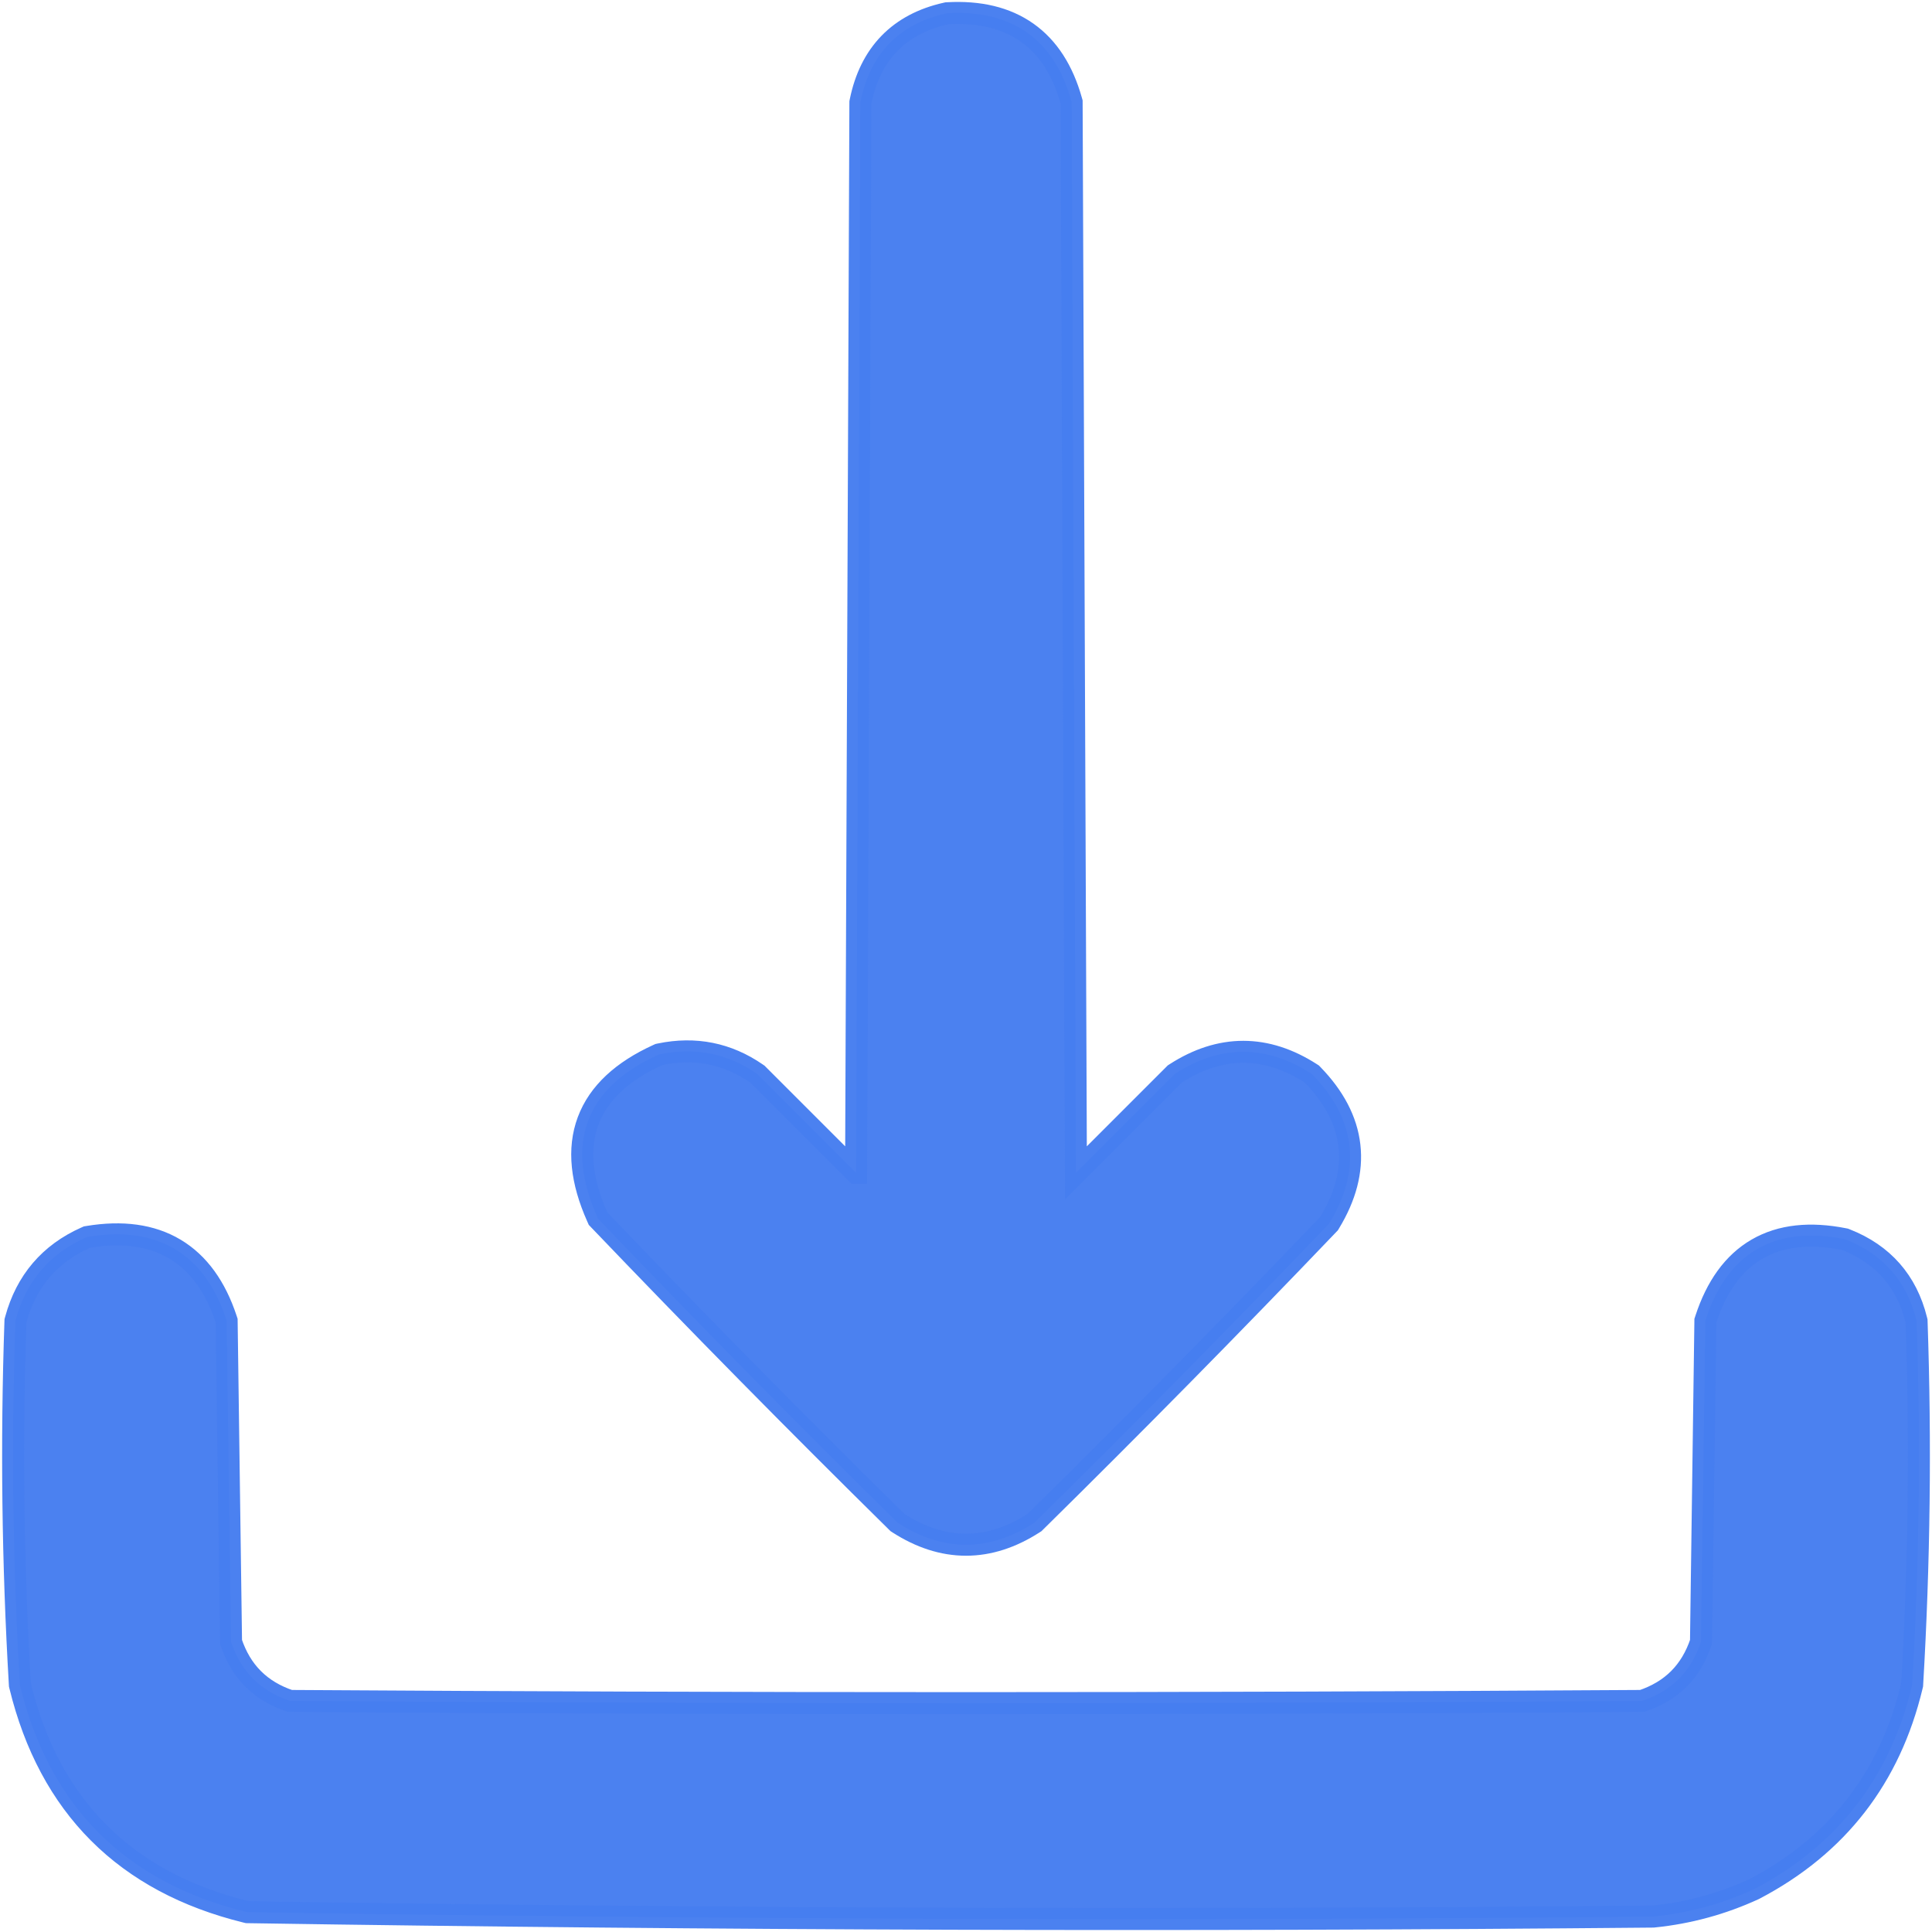 <?xml version="1.0" encoding="UTF-8"?> <svg xmlns="http://www.w3.org/2000/svg" width="439" height="439" viewBox="0 0 439 439" fill="none"><path opacity="0.969" d="M215.365 3.005L215.159 3.016L214.957 3.061C209.744 4.225 205.408 6.466 202.095 9.874C198.783 13.28 196.636 17.704 195.552 23L195.503 23.243L195.502 23.491C195.335 64.991 195.168 106.491 195.002 147.991L194.994 149.85C194.838 188.73 194.682 227.61 194.526 266.49L194.525 266.49L194.474 266.438L194.422 266.386L194.37 266.334L194.318 266.283L194.267 266.231L194.215 266.179L194.163 266.127L194.111 266.076L194.06 266.024L194.008 265.972L193.956 265.92L193.904 265.868L193.853 265.817L193.801 265.765L193.749 265.713L193.697 265.661L193.646 265.61L193.594 265.558L193.542 265.506L193.49 265.454L193.439 265.403L193.387 265.351L193.335 265.299L193.283 265.247L193.231 265.196L193.18 265.144L193.128 265.092L193.076 265.04L193.024 264.989L192.973 264.937L192.921 264.885L192.869 264.833L192.817 264.782L192.766 264.73L192.714 264.678L192.662 264.626L192.61 264.575L192.559 264.523L192.507 264.471L192.455 264.419L192.403 264.367L192.352 264.316L192.3 264.264L192.248 264.212L192.196 264.16L192.145 264.109L192.093 264.057L192.041 264.005L191.989 263.953L191.938 263.902L191.886 263.85L191.834 263.798L191.782 263.746L191.731 263.695L191.679 263.643L191.627 263.591L191.575 263.539L191.523 263.488L191.472 263.436L191.42 263.384L191.368 263.332L191.316 263.281L191.265 263.229L191.213 263.177L191.161 263.125L191.109 263.074L191.058 263.022L191.006 262.97L190.954 262.918L190.902 262.867L190.851 262.815L190.799 262.763L190.747 262.711L190.695 262.659L190.644 262.608L190.592 262.556L190.54 262.504L190.488 262.452L190.437 262.401L190.385 262.349L190.333 262.297L190.281 262.245L190.23 262.194L190.178 262.142L190.126 262.09L190.074 262.038L190.022 261.987L189.971 261.935L189.919 261.883L189.867 261.831L189.815 261.78L189.764 261.728L189.712 261.676L189.66 261.624L189.608 261.573L189.557 261.521L189.505 261.469L189.453 261.417L189.401 261.366L189.35 261.314L189.298 261.262L189.246 261.21L189.194 261.158L189.143 261.107L189.091 261.055L189.039 261.003L188.987 260.951L188.936 260.9L188.884 260.848L188.832 260.796L188.78 260.744L188.729 260.693L188.677 260.641L188.625 260.589L188.573 260.537L188.521 260.486L188.47 260.434L188.418 260.382L188.366 260.33L188.314 260.279L188.263 260.227L188.211 260.175L188.159 260.123L188.107 260.072L188.056 260.02L188.004 259.968L187.952 259.916L187.9 259.865L187.849 259.813L187.797 259.761L187.745 259.709L187.693 259.657L187.642 259.606L187.59 259.554L187.538 259.502L187.486 259.45L187.435 259.399L187.383 259.347L187.331 259.295L187.279 259.243L187.228 259.192L187.176 259.14L187.124 259.088L187.072 259.036L187.02 258.985L186.969 258.933L186.917 258.881L186.865 258.829L186.813 258.778L186.762 258.726L186.71 258.674L186.658 258.622L186.606 258.571L186.555 258.519L186.503 258.467L186.451 258.415L186.399 258.364L186.348 258.312L186.296 258.26L186.244 258.208L186.192 258.156L186.141 258.105L186.089 258.053L186.037 258.001L185.985 257.949L185.934 257.898L185.882 257.846L185.83 257.794L185.778 257.742L185.727 257.691L185.675 257.639L185.623 257.587L185.571 257.535L185.519 257.484L185.468 257.432L185.416 257.38L185.364 257.328L185.312 257.277L185.261 257.225L185.209 257.173L185.157 257.121L185.105 257.07L185.054 257.018L185.002 256.966L184.95 256.914L184.898 256.863L184.847 256.811L184.795 256.759L184.743 256.707L184.691 256.655L184.64 256.604L184.588 256.552L184.536 256.5L184.484 256.448L184.433 256.397L184.381 256.345L184.329 256.293L184.277 256.241L184.226 256.19L184.174 256.138L184.122 256.086L184.07 256.034L184.018 255.983L183.967 255.931L183.915 255.879L183.863 255.827L183.811 255.776L183.76 255.724L183.708 255.672L183.656 255.62L183.604 255.569L183.553 255.517L183.501 255.465L183.449 255.413L183.397 255.361L183.346 255.31L183.294 255.258L183.242 255.206L183.19 255.154L183.139 255.103L183.087 255.051L183.035 254.999L182.983 254.947L182.932 254.896L182.88 254.844L182.828 254.792L182.776 254.74L182.725 254.689L182.673 254.637L182.621 254.585L182.569 254.533L182.517 254.482L182.466 254.43L182.414 254.378L182.362 254.326L182.31 254.275L182.259 254.223L182.207 254.171L182.155 254.119L182.103 254.068L182.052 254.016L182 253.964L181.948 253.912L181.896 253.86L181.845 253.809L181.793 253.757L181.741 253.705L181.689 253.653L181.638 253.602L181.586 253.55L181.534 253.498L181.482 253.446L181.431 253.395L181.379 253.343L181.327 253.291L181.275 253.239L181.224 253.188L181.172 253.136L181.12 253.084L181.068 253.032L181.016 252.981L180.965 252.929L180.913 252.877L180.861 252.825L180.809 252.774L180.758 252.722L180.706 252.67L180.654 252.618L180.602 252.567L180.551 252.515L180.499 252.463L180.447 252.411L180.395 252.359L180.344 252.308L180.292 252.256L180.24 252.204L180.188 252.152L180.137 252.101L180.085 252.049L180.033 251.997L179.981 251.945L179.93 251.894L179.878 251.842L179.826 251.79L179.774 251.738L179.723 251.687L179.671 251.635L179.619 251.583L179.567 251.531L179.515 251.48L179.464 251.428L179.412 251.376L179.36 251.324L179.308 251.273L179.257 251.221L179.205 251.169L179.153 251.117L179.101 251.066L179.05 251.014L178.998 250.962L178.946 250.91L178.894 250.859L178.843 250.807L178.791 250.755L178.739 250.703L178.687 250.651L178.636 250.6L178.584 250.548L178.532 250.496L178.48 250.444L178.429 250.393L178.377 250.341L178.325 250.289L178.273 250.237L178.222 250.186L178.17 250.134L178.118 250.082L178.066 250.03L178.015 249.979L177.963 249.927L177.911 249.875L177.859 249.823L177.807 249.772L177.756 249.72L177.704 249.668L177.652 249.616L177.6 249.565L177.549 249.513L177.497 249.461L177.445 249.409L177.393 249.358L177.342 249.306L177.29 249.254L177.238 249.202L177.186 249.15L177.135 249.099L177.083 249.047L177.031 248.995L176.979 248.943L176.928 248.892L176.876 248.84L176.824 248.788L176.772 248.736L176.721 248.685L176.669 248.633L176.617 248.581L176.565 248.529L176.514 248.478L176.462 248.426L176.41 248.374L176.358 248.322L176.307 248.271L176.255 248.219L176.203 248.167L176.151 248.115L176.099 248.064L176.048 248.012L175.996 247.96L175.944 247.908L175.892 247.857L175.841 247.805L175.789 247.753L175.737 247.701L175.685 247.65L175.634 247.598L175.582 247.546L175.53 247.494L175.478 247.443L175.427 247.391L175.375 247.339L175.323 247.287L175.271 247.235L175.22 247.184L175.168 247.132L175.116 247.08L175.064 247.028L175.013 246.977L174.961 246.925L174.909 246.873L174.857 246.821L174.806 246.77L174.754 246.718L174.702 246.666L174.65 246.614L174.599 246.563L174.547 246.511L174.495 246.459L174.443 246.407L174.391 246.356L174.34 246.304L174.288 246.252L174.236 246.2L174.184 246.149L174.133 246.097L174.081 246.045L174.029 245.993L173.977 245.942L173.926 245.89L173.874 245.838L173.822 245.786L173.77 245.735L173.719 245.683L173.667 245.631L173.615 245.579L173.563 245.528L173.512 245.476L173.46 245.424L173.408 245.372L173.356 245.32L173.305 245.269L173.253 245.217L173.201 245.165L173.149 245.113L173.098 245.062L173.046 245.01L172.994 244.958L172.942 244.906L172.891 244.855L172.839 244.803L172.787 244.751L172.735 244.699L172.684 244.648L172.632 244.596L172.58 244.544L172.528 244.492L172.477 244.441L172.425 244.389L172.373 244.337L172.321 244.285L172.269 244.234L172.11 244.074L171.923 243.945C165.312 239.374 157.948 237.908 149.995 239.553L149.72 239.61L149.465 239.727C141.507 243.355 136.03 248.281 133.635 254.7C131.242 261.113 132.13 268.469 135.718 276.519L135.895 276.916L136.195 277.23C158.35 300.386 180.868 323.237 203.747 345.782L203.932 345.964L204.15 346.104C209.142 349.314 214.271 351.001 219.502 351.001C224.732 351.001 229.861 349.314 234.854 346.104L235.072 345.964L235.256 345.782C257.802 323.57 279.986 301.052 301.809 278.229L301.998 278.031L302.14 277.797C305.693 271.932 307.285 266.08 306.623 260.316C305.962 254.554 303.085 249.2 298.297 244.261L298.096 244.054L297.854 243.898C292.861 240.689 287.732 239.001 282.502 239.001C277.271 239.001 272.142 240.689 267.15 243.898L266.924 244.044L266.734 244.234L253.484 257.484L244.478 266.49C244.319 226.99 244.16 187.491 244.002 147.991L244.002 147.976C243.835 106.481 243.668 64.986 243.502 23.491L243.5 23.151L243.408 22.823C241.5 16.057 238.209 10.82 233.376 7.409C228.547 4 222.467 2.616 215.365 3.005Z" fill="#467EF0" stroke="#467EF0" stroke-width="5"></path><path opacity="0.969" d="M20.1 281.031L19.782 281.083L19.487 281.214C11.295 284.858 5.954 291.128 3.59 299.844L3.514 300.123L3.504 300.413C2.564 327.855 2.899 355.265 4.507 382.645L4.521 382.871L4.574 383.092C7.901 396.697 13.841 407.871 22.465 416.496C31.089 425.12 42.276 431.072 55.906 434.426L56.181 434.493L56.464 434.498C162.793 436.15 269.146 436.483 375.526 435.498L375.641 435.497L375.755 435.485C383.697 434.679 391.299 432.606 398.548 429.269L398.607 429.242L398.664 429.212C417.501 419.335 429.46 403.903 434.435 383.079L434.486 382.865L434.499 382.645C436.107 355.265 436.441 327.855 435.501 300.413L435.493 300.151L435.43 299.897C433.259 291.129 427.858 284.989 419.417 281.671L419.208 281.589L418.987 281.545C411.364 280.041 404.706 280.673 399.274 283.818C393.837 286.966 390.02 292.404 387.627 299.721L387.508 300.083L387.503 300.464C387.337 312.611 387.17 324.757 387.004 336.904L387.003 336.964C386.838 349.004 386.673 361.044 386.508 373.084C384.256 379.832 379.843 384.247 373.097 386.501C270.701 387.164 168.305 387.164 65.909 386.501C59.163 384.247 54.75 379.832 52.498 373.084L52.003 336.964L51.503 300.464L51.497 300.078L51.376 299.711C48.975 292.47 45.159 287.053 39.753 283.829C34.353 280.608 27.72 279.785 20.1 281.031Z" fill="#467EF0" stroke="#467EF0" stroke-width="5"></path></svg> 